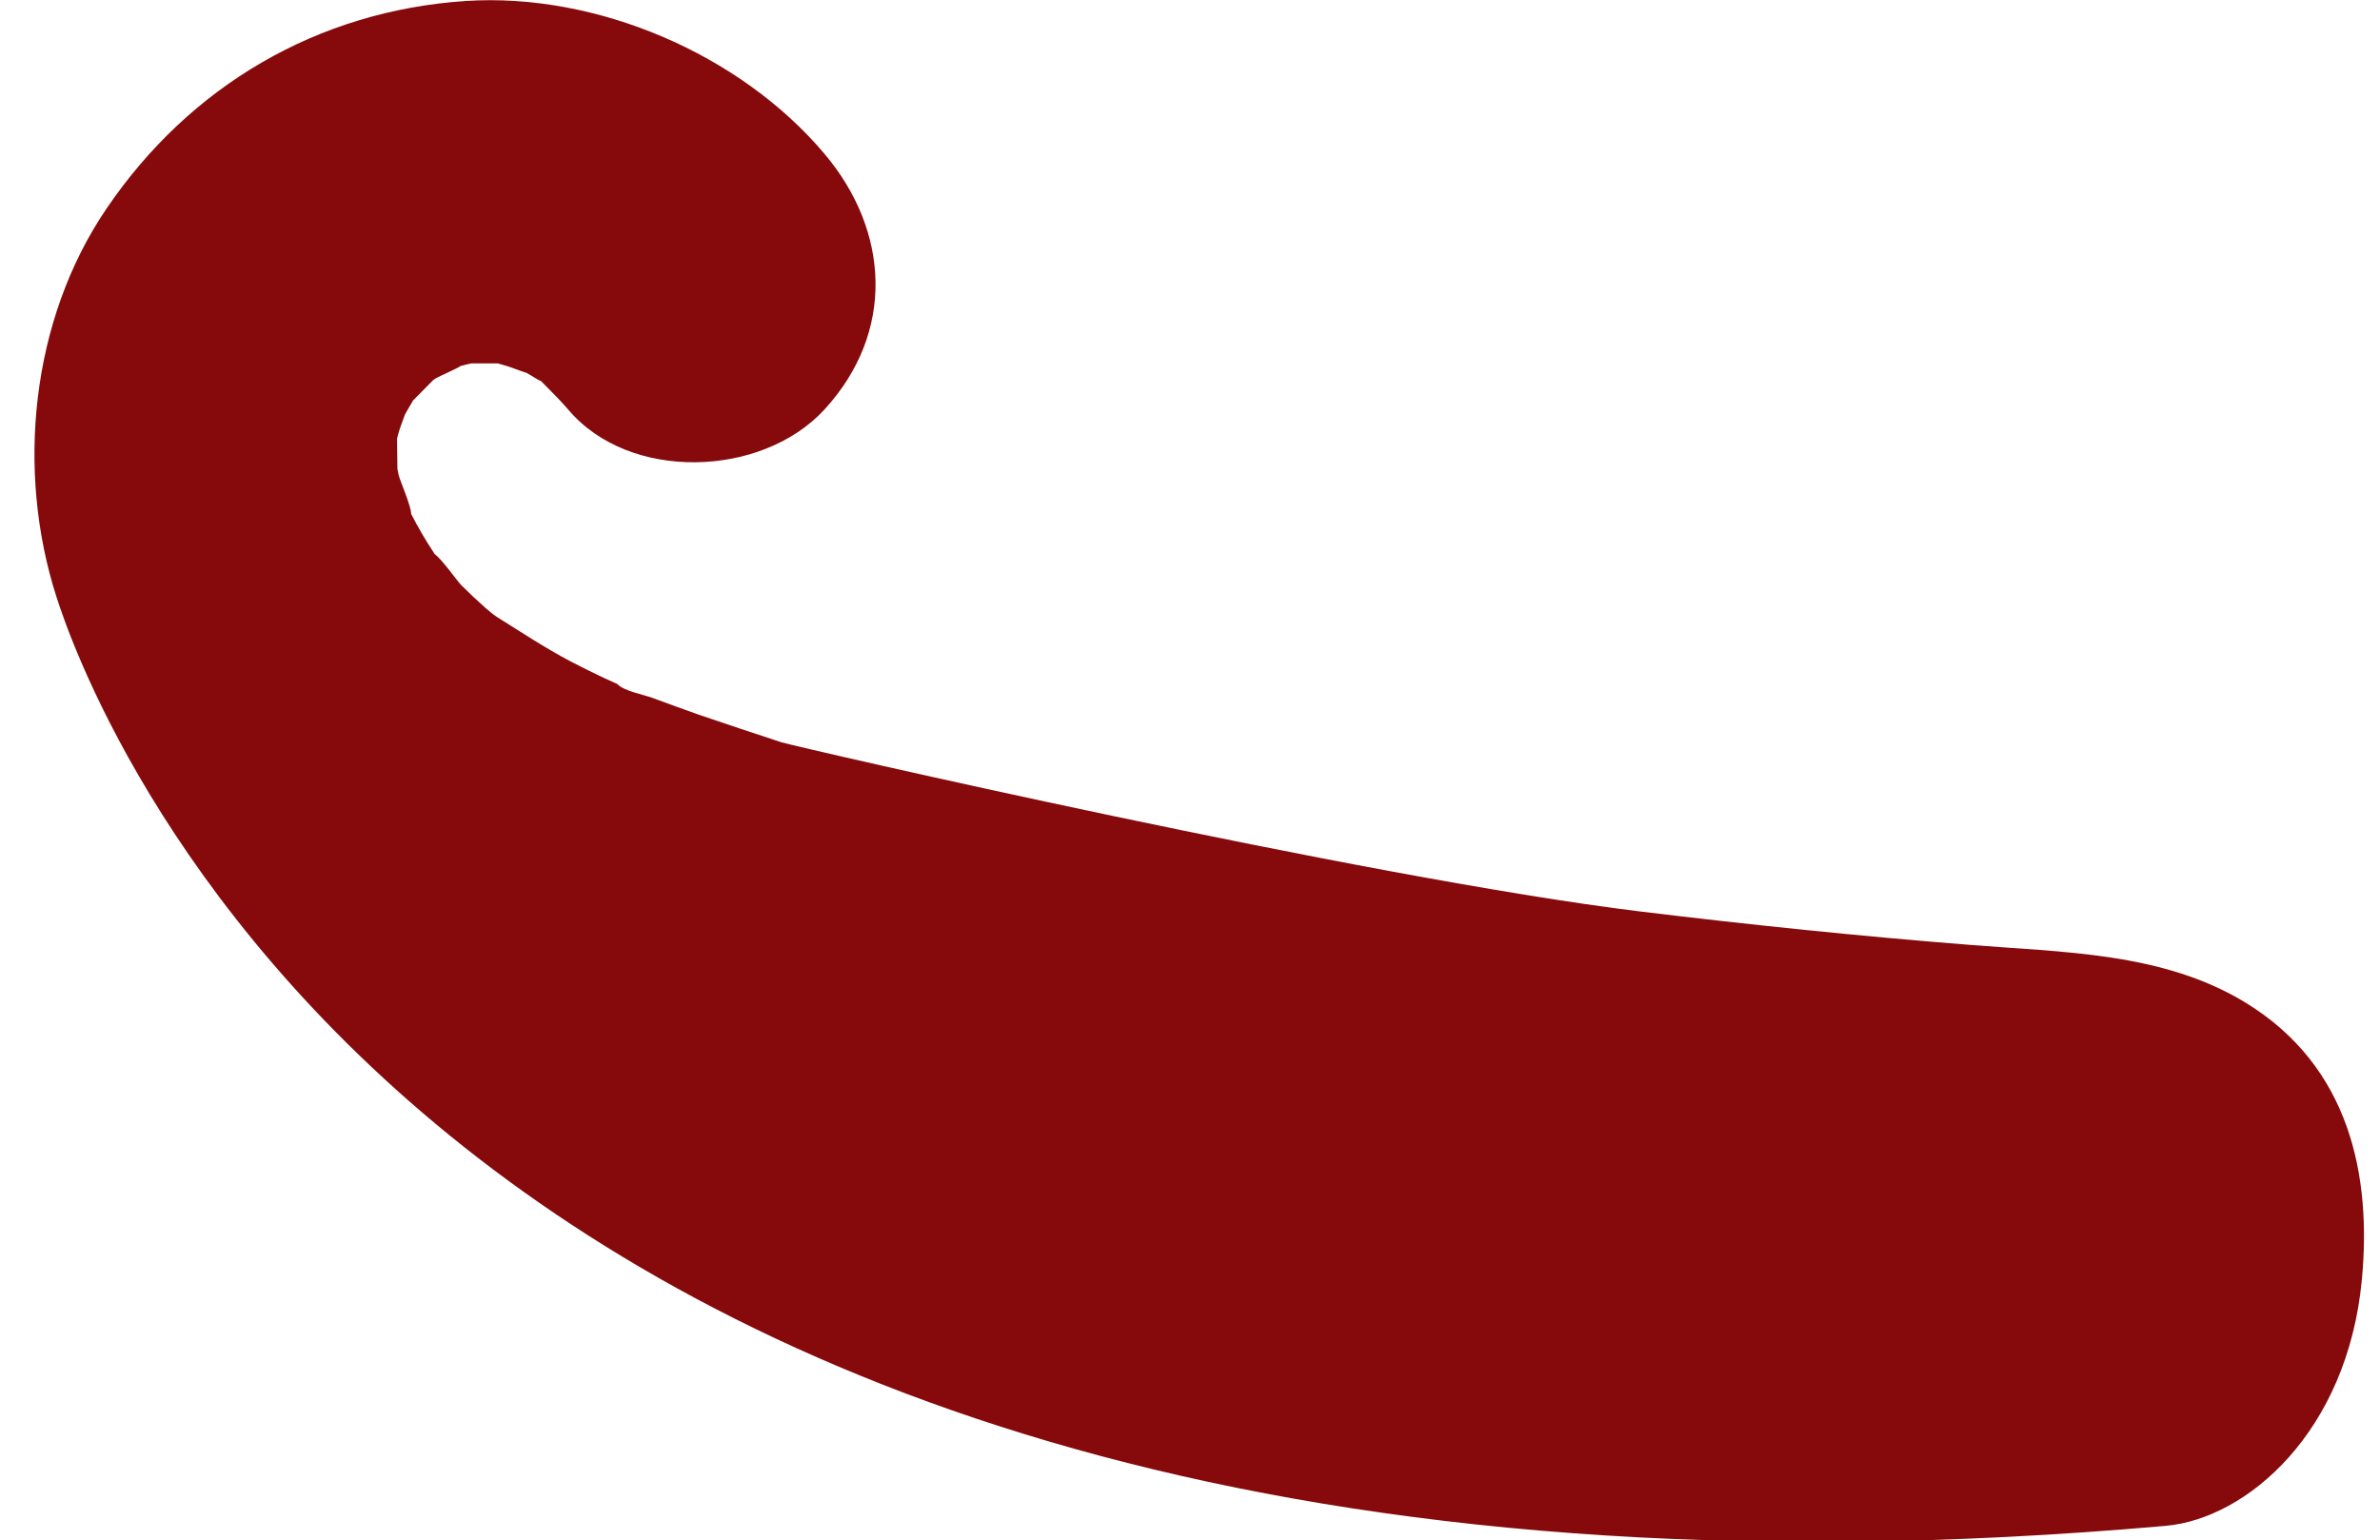 <svg viewBox="19.942 15.66 19.71 12.76" xmlns="http://www.w3.org/2000/svg" xmlns:xlink="http://www.w3.org/1999/xlink" xmlns:blush="http://design.blush" overflow="visible" width="19.71px" height="12.76px"><g id="Facial Hair/Mustache" stroke="none" stroke-width="1" fill="none" fill-rule="evenodd"><g id="Group-88" transform="translate(20, 15)" fill="#860A0C" blush:color="Hair-500"><path d="M18.535,8.963 C17.85,8.546 17.021,8.549 16.247,8.486 C15.338,8.414 14.43,8.32 13.525,8.21 C11.242,7.931 6.532,6.846 6.412,6.808 C6.184,6.734 5.956,6.657 5.729,6.58 C5.599,6.534 5.469,6.487 5.34,6.439 C5.265,6.412 5.114,6.385 5.053,6.327 C5.252,6.413 5.277,6.423 5.127,6.359 C5.064,6.33 5.002,6.303 4.94,6.274 C4.848,6.231 4.756,6.184 4.666,6.138 C4.454,6.026 4.258,5.896 4.055,5.769 C4.033,5.753 4.039,5.758 4.026,5.748 C4.005,5.731 3.984,5.715 3.964,5.697 C3.895,5.636 3.827,5.572 3.763,5.508 C3.724,5.468 3.607,5.298 3.542,5.25 L3.532,5.234 C3.465,5.133 3.403,5.026 3.347,4.917 C3.346,4.848 3.255,4.644 3.243,4.593 C3.239,4.577 3.237,4.561 3.233,4.543 C3.232,4.462 3.231,4.378 3.23,4.295 C3.231,4.287 3.232,4.287 3.234,4.277 C3.248,4.218 3.274,4.155 3.295,4.095 C3.311,4.066 3.327,4.037 3.345,4.008 C3.354,3.994 3.356,3.989 3.362,3.978 C3.418,3.921 3.474,3.865 3.53,3.808 C3.536,3.804 3.541,3.8 3.548,3.796 C3.587,3.772 3.741,3.707 3.755,3.692 C3.78,3.687 3.801,3.679 3.81,3.678 C3.823,3.675 3.835,3.672 3.847,3.67 L4.064,3.67 C4.077,3.674 4.082,3.675 4.099,3.68 C4.16,3.695 4.232,3.727 4.301,3.748 C4.33,3.765 4.36,3.781 4.389,3.8 C4.405,3.809 4.411,3.812 4.423,3.817 C4.5,3.896 4.577,3.97 4.648,4.053 C5.156,4.654 6.252,4.615 6.769,4.053 C7.357,3.413 7.311,2.574 6.769,1.933 C6.07,1.105 4.882,0.598 3.799,0.668 C2.572,0.75 1.514,1.371 0.824,2.388 C0.198,3.309 0.072,4.558 0.411,5.609 C0.605,6.205 3.381,14.579 17.878,13.299 C18.549,13.239 19.383,12.524 19.502,11.258 C19.582,10.409 19.409,9.495 18.535,8.963" id="Fill-37"/></g></g></svg>